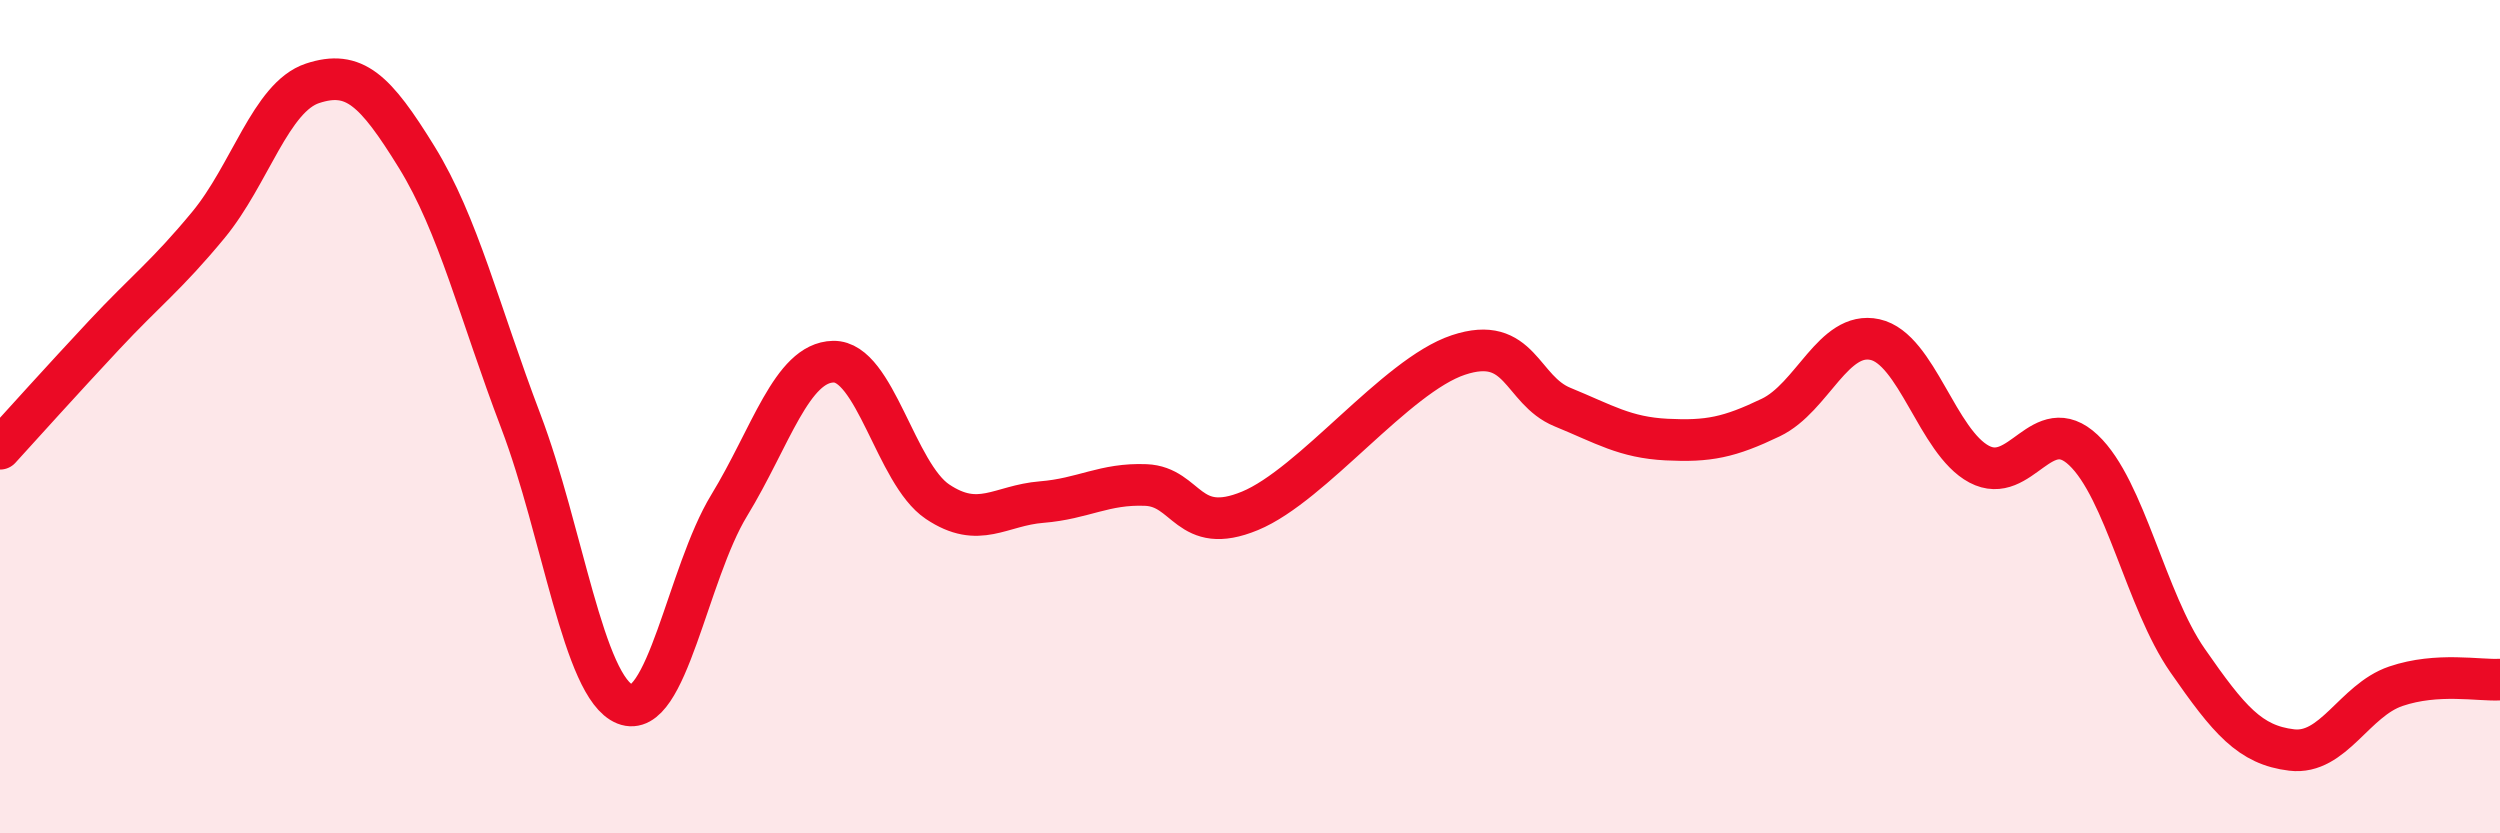 
    <svg width="60" height="20" viewBox="0 0 60 20" xmlns="http://www.w3.org/2000/svg">
      <path
        d="M 0,10.77 C 0.5,10.22 1.5,9.11 2.5,8.04 C 3.5,6.97 4,6.61 5,5.4 C 6,4.19 6.5,2.33 7.5,2 C 8.5,1.67 9,2.15 10,3.77 C 11,5.39 11.5,7.48 12.5,10.11 C 13.5,12.74 14,16.5 15,16.9 C 16,17.3 16.5,13.77 17.5,12.13 C 18.5,10.49 19,8.7 20,8.68 C 21,8.66 21.5,11.37 22.5,12.04 C 23.5,12.71 24,12.13 25,12.05 C 26,11.97 26.5,11.6 27.5,11.64 C 28.5,11.68 28.5,12.88 30,12.26 C 31.5,11.64 33.5,9.02 35,8.52 C 36.5,8.02 36.5,9.36 37.5,9.77 C 38.5,10.18 39,10.5 40,10.55 C 41,10.6 41.5,10.5 42.5,10.02 C 43.5,9.54 44,7.93 45,8.15 C 46,8.37 46.5,10.61 47.5,11.14 C 48.5,11.67 49,9.86 50,10.8 C 51,11.74 51.5,14.41 52.5,15.85 C 53.5,17.29 54,17.88 55,18 C 56,18.12 56.5,16.81 57.5,16.47 C 58.5,16.13 59.5,16.34 60,16.31L60 20L0 20Z"
        fill="#EB0A25"
        opacity="0.1"
        stroke-linecap="round"
        stroke-linejoin="round"
      />
      <path
        d="M 0,10.77 C 0.5,10.22 1.5,9.11 2.5,8.04 C 3.5,6.97 4,6.61 5,5.4 C 6,4.19 6.5,2.33 7.5,2 C 8.5,1.67 9,2.15 10,3.77 C 11,5.39 11.5,7.48 12.5,10.11 C 13.5,12.74 14,16.5 15,16.9 C 16,17.3 16.5,13.77 17.5,12.13 C 18.5,10.49 19,8.7 20,8.68 C 21,8.66 21.5,11.37 22.5,12.04 C 23.5,12.71 24,12.13 25,12.05 C 26,11.97 26.5,11.6 27.5,11.64 C 28.5,11.68 28.5,12.88 30,12.26 C 31.5,11.64 33.5,9.02 35,8.52 C 36.5,8.02 36.5,9.36 37.5,9.77 C 38.5,10.18 39,10.5 40,10.55 C 41,10.6 41.5,10.5 42.5,10.02 C 43.5,9.54 44,7.93 45,8.15 C 46,8.37 46.5,10.61 47.5,11.14 C 48.5,11.67 49,9.86 50,10.8 C 51,11.74 51.5,14.41 52.5,15.85 C 53.5,17.29 54,17.88 55,18 C 56,18.12 56.5,16.81 57.5,16.47 C 58.5,16.13 59.5,16.34 60,16.31"
        stroke="#EB0A25"
        stroke-width="1"
        fill="none"
        stroke-linecap="round"
        stroke-linejoin="round"
      />
    </svg>
  